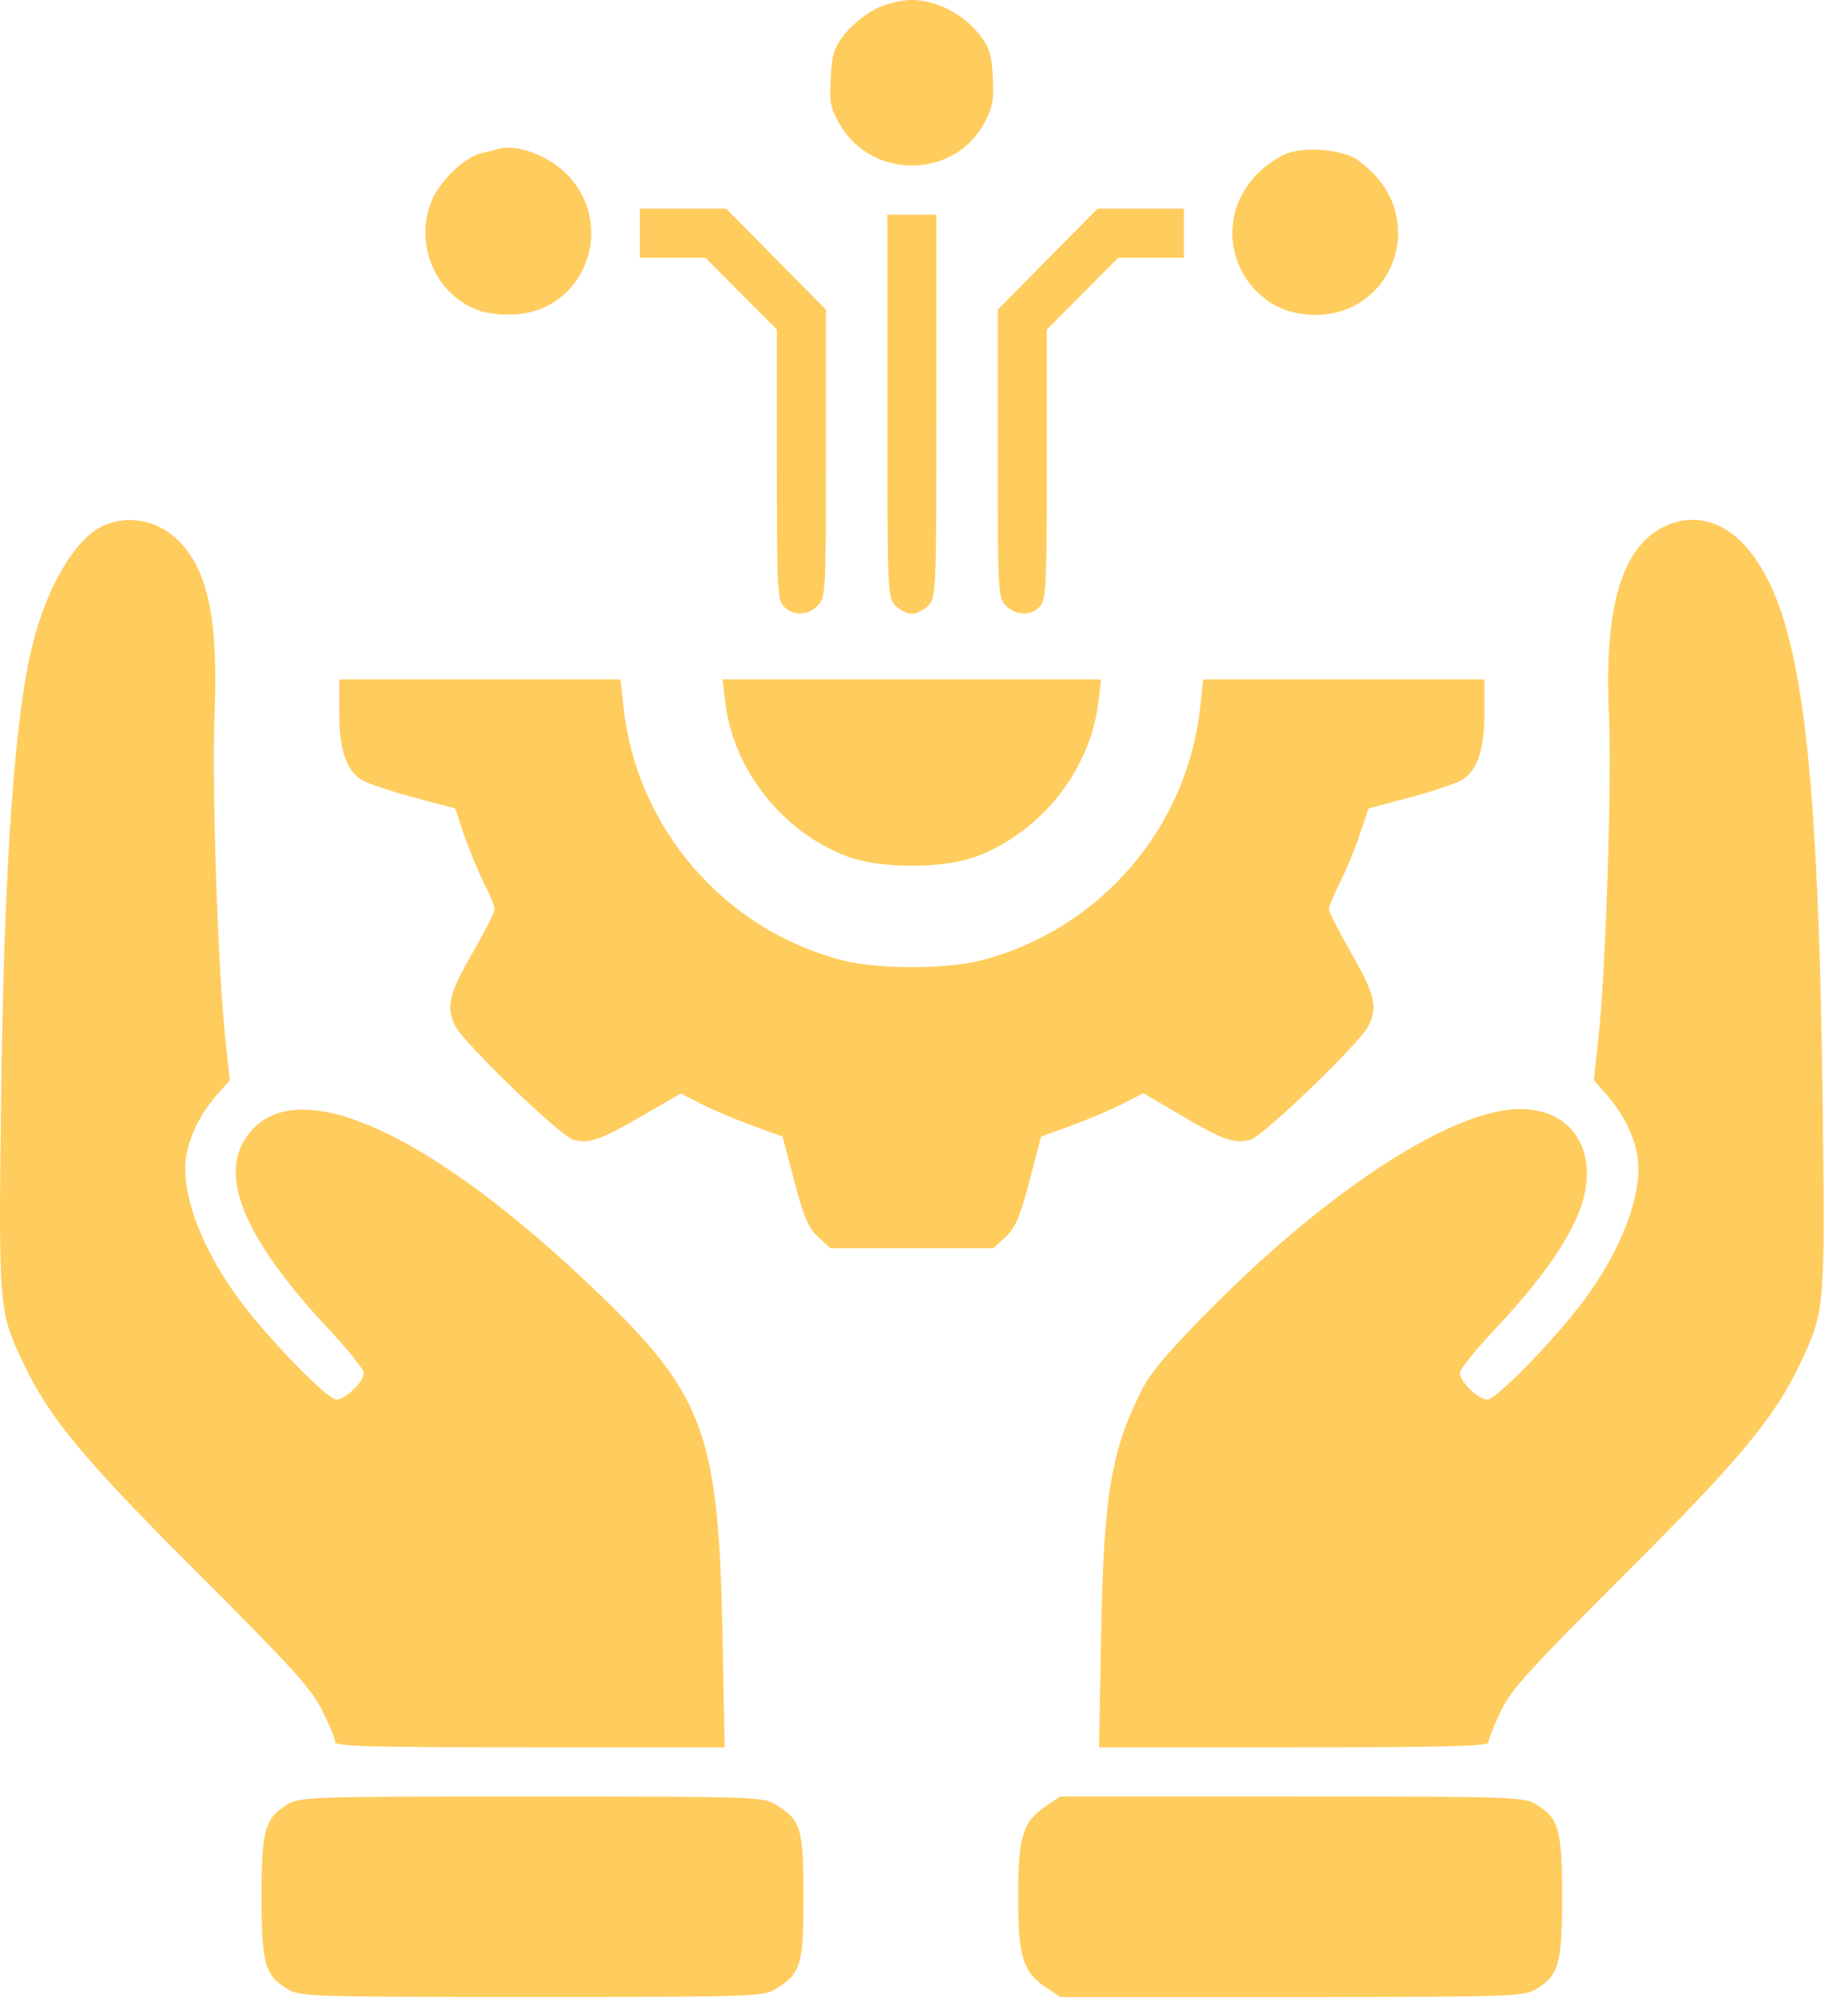 <svg width="50" height="54" viewBox="0 0 50 54" fill="none" xmlns="http://www.w3.org/2000/svg">
<path fill-rule="evenodd" clip-rule="evenodd" d="M23.677 0.249C23.409 0.386 23.039 0.688 22.855 0.919C22.57 1.277 22.513 1.456 22.477 2.106C22.439 2.777 22.469 2.932 22.725 3.369C23.604 4.868 25.823 4.84 26.635 3.32C26.857 2.904 26.895 2.699 26.862 2.081C26.828 1.456 26.77 1.275 26.487 0.919C26.05 0.37 25.32 0 24.671 0C24.364 0 23.973 0.098 23.677 0.249ZM13.44 4.038C13.379 4.058 13.193 4.105 13.027 4.142C12.6 4.235 11.947 4.842 11.709 5.366C11.164 6.566 11.778 8.007 13.007 8.413C13.228 8.486 13.675 8.524 13.999 8.497C15.871 8.342 16.673 6.049 15.327 4.703C14.805 4.181 13.932 3.874 13.44 4.038ZM34.916 4.117C34.663 4.186 34.291 4.428 34.019 4.7C33.006 5.713 33.152 7.339 34.329 8.155C34.947 8.583 35.927 8.636 36.62 8.279C37.917 7.61 38.23 5.905 37.258 4.798C37.072 4.587 36.791 4.348 36.632 4.265C36.213 4.049 35.416 3.98 34.916 4.117ZM17.312 6.307V6.971H18.2H19.088L20.053 7.942L21.019 8.912V12.572C21.019 15.977 21.034 16.245 21.222 16.415C21.494 16.661 21.857 16.646 22.126 16.377C22.339 16.164 22.347 16.008 22.347 12.265V8.374L20.997 7.009L19.648 5.643H18.48H17.312V6.307ZM28.345 7.009L26.995 8.374V12.265C26.995 16.008 27.003 16.164 27.216 16.377C27.492 16.653 27.899 16.662 28.14 16.396C28.302 16.216 28.323 15.785 28.323 12.553V8.912L29.289 7.942L30.255 6.971H31.142H32.03V6.307V5.643H30.862H29.695L28.345 7.009ZM24.007 10.981C24.007 16.008 24.013 16.162 24.228 16.377C24.35 16.499 24.549 16.598 24.671 16.598C24.793 16.598 24.992 16.499 25.114 16.377C25.329 16.162 25.335 16.008 25.335 10.981V5.806H24.671H24.007V10.981ZM2.814 14.207C2.064 14.534 1.296 15.801 0.895 17.373C0.39 19.351 0.107 23.407 0.028 29.824C-0.04 35.291 -0.027 35.459 0.589 36.774C1.311 38.318 2.21 39.406 5.365 42.553C7.891 45.074 8.422 45.659 8.717 46.251C8.911 46.637 9.069 47.02 9.069 47.102C9.069 47.224 10.007 47.25 14.338 47.25H19.608L19.548 44.179C19.445 38.858 19.053 37.751 16.348 35.124C11.572 30.486 7.784 28.829 6.596 30.858C5.96 31.942 6.715 33.612 8.893 35.94C9.415 36.499 9.843 37.033 9.843 37.128C9.843 37.364 9.346 37.844 9.101 37.845C8.866 37.846 7.339 36.287 6.532 35.221C5.466 33.814 4.877 32.252 5.039 31.26C5.13 30.703 5.43 30.106 5.874 29.601L6.218 29.209L6.09 28.021C5.893 26.193 5.728 21.16 5.805 19.309C5.908 16.825 5.641 15.481 4.885 14.676C4.333 14.087 3.515 13.902 2.814 14.207ZM45.087 14.21C43.892 14.744 43.397 16.368 43.532 19.309C43.613 21.058 43.447 26.223 43.252 28.021L43.124 29.209L43.468 29.601C43.912 30.106 44.212 30.703 44.303 31.26C44.465 32.252 43.876 33.814 42.81 35.221C42.003 36.287 40.476 37.846 40.241 37.845C39.995 37.844 39.499 37.363 39.499 37.126C39.499 37.03 39.902 36.523 40.395 36C41.511 34.816 42.202 33.89 42.612 33.031C43.392 31.396 42.706 29.988 41.128 29.988C39.347 29.987 36.079 32.076 32.908 35.24C31.67 36.476 31.155 37.074 30.902 37.568C30.065 39.204 29.86 40.436 29.791 44.235L29.736 47.25H35.005C39.146 47.25 40.273 47.22 40.274 47.112C40.274 47.036 40.42 46.664 40.599 46.286C40.878 45.696 41.35 45.174 43.951 42.579C47.133 39.404 48.03 38.321 48.753 36.774C49.37 35.456 49.383 35.288 49.314 29.822C49.19 20.016 48.696 16.442 47.235 14.778C46.631 14.091 45.83 13.879 45.087 14.21ZM9.179 19.258C9.179 20.261 9.356 20.807 9.768 21.077C9.919 21.176 10.554 21.393 11.179 21.559L12.315 21.861L12.556 22.577C12.69 22.971 12.93 23.553 13.091 23.87C13.252 24.188 13.384 24.512 13.383 24.59C13.383 24.668 13.11 25.205 12.776 25.783C12.143 26.878 12.058 27.247 12.324 27.753C12.577 28.235 15.178 30.736 15.515 30.821C15.954 30.931 16.233 30.833 17.387 30.166L18.419 29.569L18.972 29.851C19.277 30.006 19.896 30.268 20.35 30.434L21.174 30.735L21.49 31.938C21.743 32.902 21.871 33.202 22.134 33.446L22.462 33.75H24.671H26.881L27.208 33.446C27.471 33.202 27.599 32.902 27.852 31.938L28.169 30.735L28.992 30.434C29.446 30.268 30.069 30.004 30.377 29.847L30.938 29.562L31.956 30.161C33.092 30.828 33.385 30.932 33.827 30.821C34.164 30.736 36.765 28.235 37.019 27.753C37.284 27.247 37.199 26.878 36.566 25.783C36.233 25.205 35.959 24.668 35.959 24.59C35.958 24.512 36.09 24.188 36.251 23.87C36.412 23.553 36.653 22.971 36.786 22.577L37.027 21.861L38.163 21.559C38.788 21.393 39.423 21.176 39.574 21.077C39.986 20.807 40.163 20.261 40.163 19.258V18.369H36.358H32.553L32.474 19.114C32.122 22.398 29.752 25.142 26.552 25.967C25.597 26.214 23.745 26.214 22.79 25.967C19.596 25.143 17.22 22.392 16.869 19.114L16.789 18.369H12.984H9.179V19.258ZM19.622 18.975C19.836 20.795 21.13 22.453 22.874 23.141C23.787 23.501 25.557 23.501 26.471 23.14C28.212 22.453 29.507 20.794 29.72 18.975L29.792 18.369H24.671H19.55L19.622 18.975ZM7.774 48.795C7.165 49.166 7.077 49.481 7.077 51.289C7.077 53.096 7.165 53.412 7.774 53.783C8.114 53.991 8.374 53.999 14.38 53.999C20.382 53.999 20.646 53.991 20.986 53.784C21.671 53.365 21.739 53.143 21.739 51.289C21.739 49.435 21.671 49.212 20.986 48.794C20.646 48.587 20.382 48.579 14.38 48.579C8.374 48.579 8.114 48.587 7.774 48.795ZM28.311 48.829C27.671 49.257 27.548 49.653 27.548 51.289C27.548 52.925 27.671 53.321 28.311 53.749L28.687 54L34.951 54C40.968 53.999 41.228 53.991 41.568 53.783C42.177 53.412 42.265 53.096 42.265 51.289C42.265 49.481 42.177 49.166 41.568 48.795C41.228 48.587 40.968 48.579 34.951 48.578L28.687 48.578L28.311 48.829Z" fill="#FFCC5E"/>
</svg>
